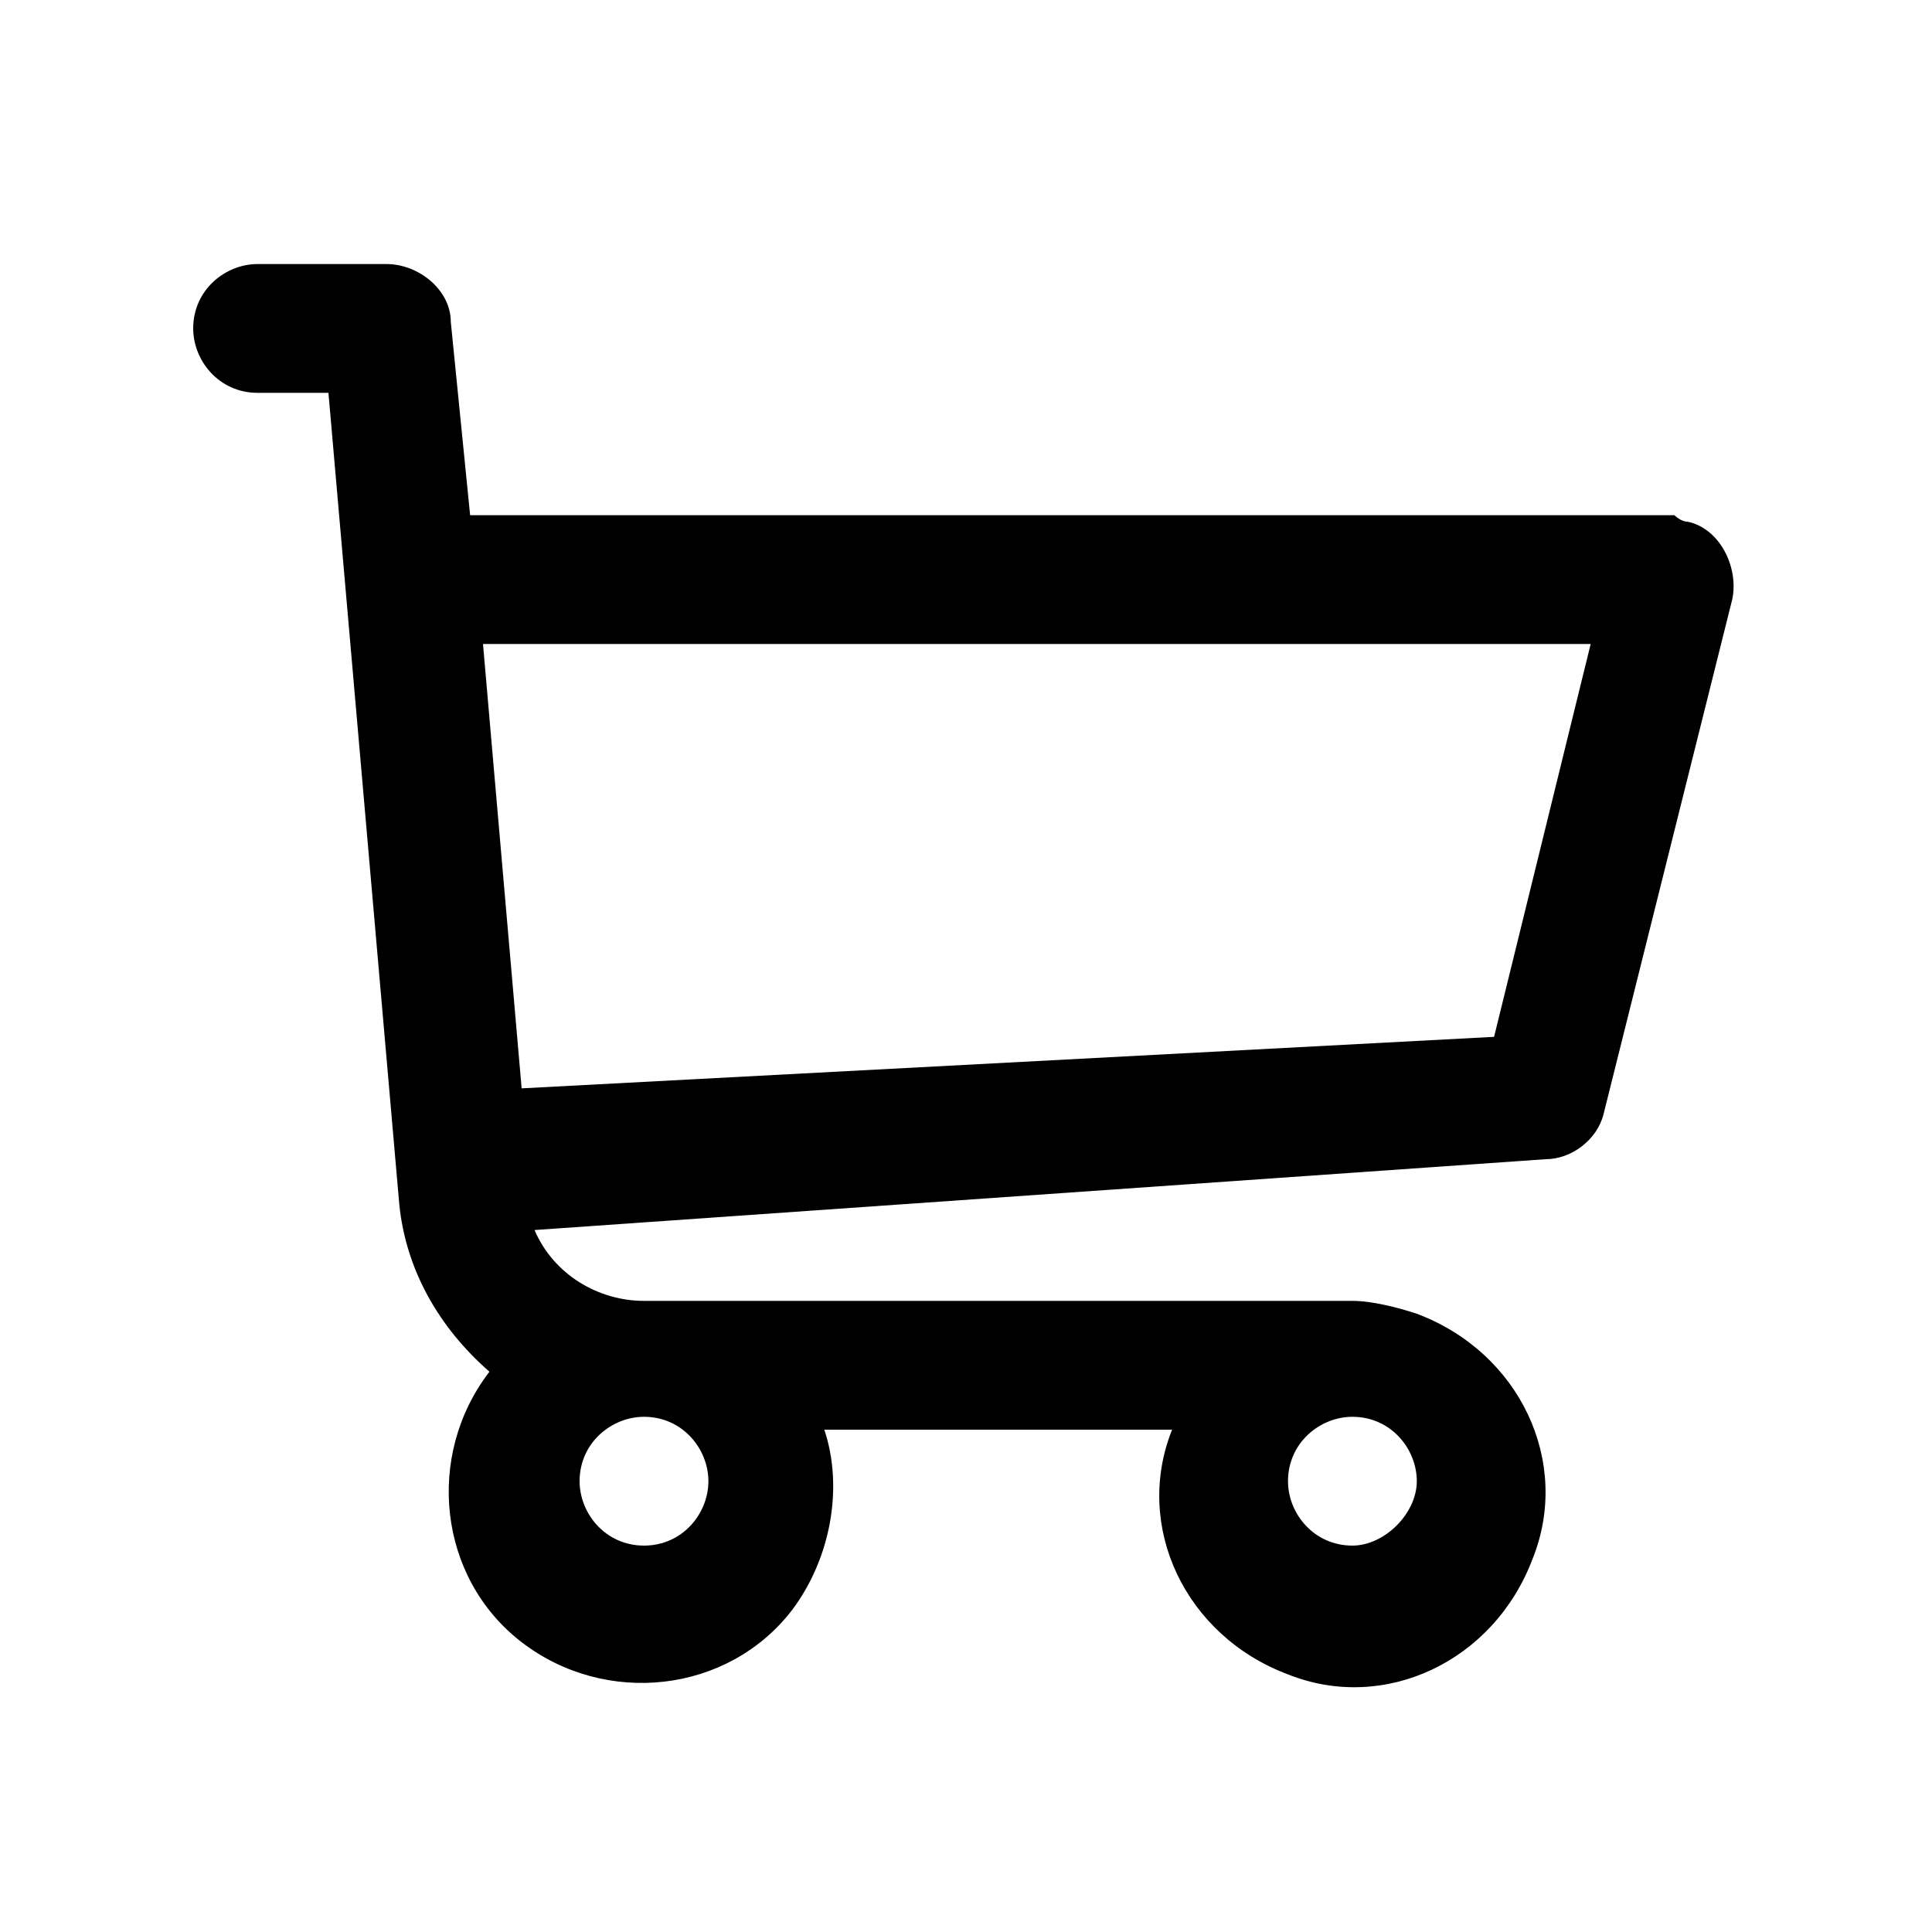 <?xml version="1.0" encoding="utf-8"?>
<!-- Generator: Adobe Illustrator 26.3.1, SVG Export Plug-In . SVG Version: 6.00 Build 0)  -->
<svg version="1.1" id="Vrstva_1" xmlns="http://www.w3.org/2000/svg" xmlns:xlink="http://www.w3.org/1999/xlink" x="0px" y="0px"
	 viewBox="0 0 30 30" style="enable-background:new 0 0 30 30;" xml:space="preserve">
<path id="shopping-cart_2_" d="M26,8H7.3L7,5c0-0.5-0.5-0.9-1-0.9H4c-0.5,0-1,0.4-1,1c0,0.5,0.4,1,1,1h1.1l1.1,12.6
	c0.1,1,0.6,1.9,1.4,2.6c-1,1.3-0.8,3.2,0.5,4.2s3.2,0.8,4.2-0.5c0.6-0.8,0.8-1.9,0.5-2.8h5.4c-0.6,1.5,0.2,3.2,1.8,3.8
	c1.5,0.6,3.2-0.2,3.8-1.8c0.6-1.5-0.2-3.2-1.8-3.8c-0.3-0.1-0.7-0.2-1-0.2H10c-0.7,0-1.4-0.4-1.7-1.1L24,18c0.4,0,0.8-0.3,0.9-0.7
	l2-8c0.1-0.5-0.2-1.1-0.7-1.2C26.1,8.1,26,8,26,8z M10,24c-0.6,0-1-0.5-1-1c0-0.6,0.5-1,1-1c0.6,0,1,0.5,1,1C11,23.5,10.6,24,10,24z
	 M21,24c-0.6,0-1-0.5-1-1c0-0.6,0.5-1,1-1c0.6,0,1,0.5,1,1C22,23.5,21.5,24,21,24z M23.2,16.1L8.1,16.9L7.5,10h17.2L23.2,16.1z"/>
</svg>
